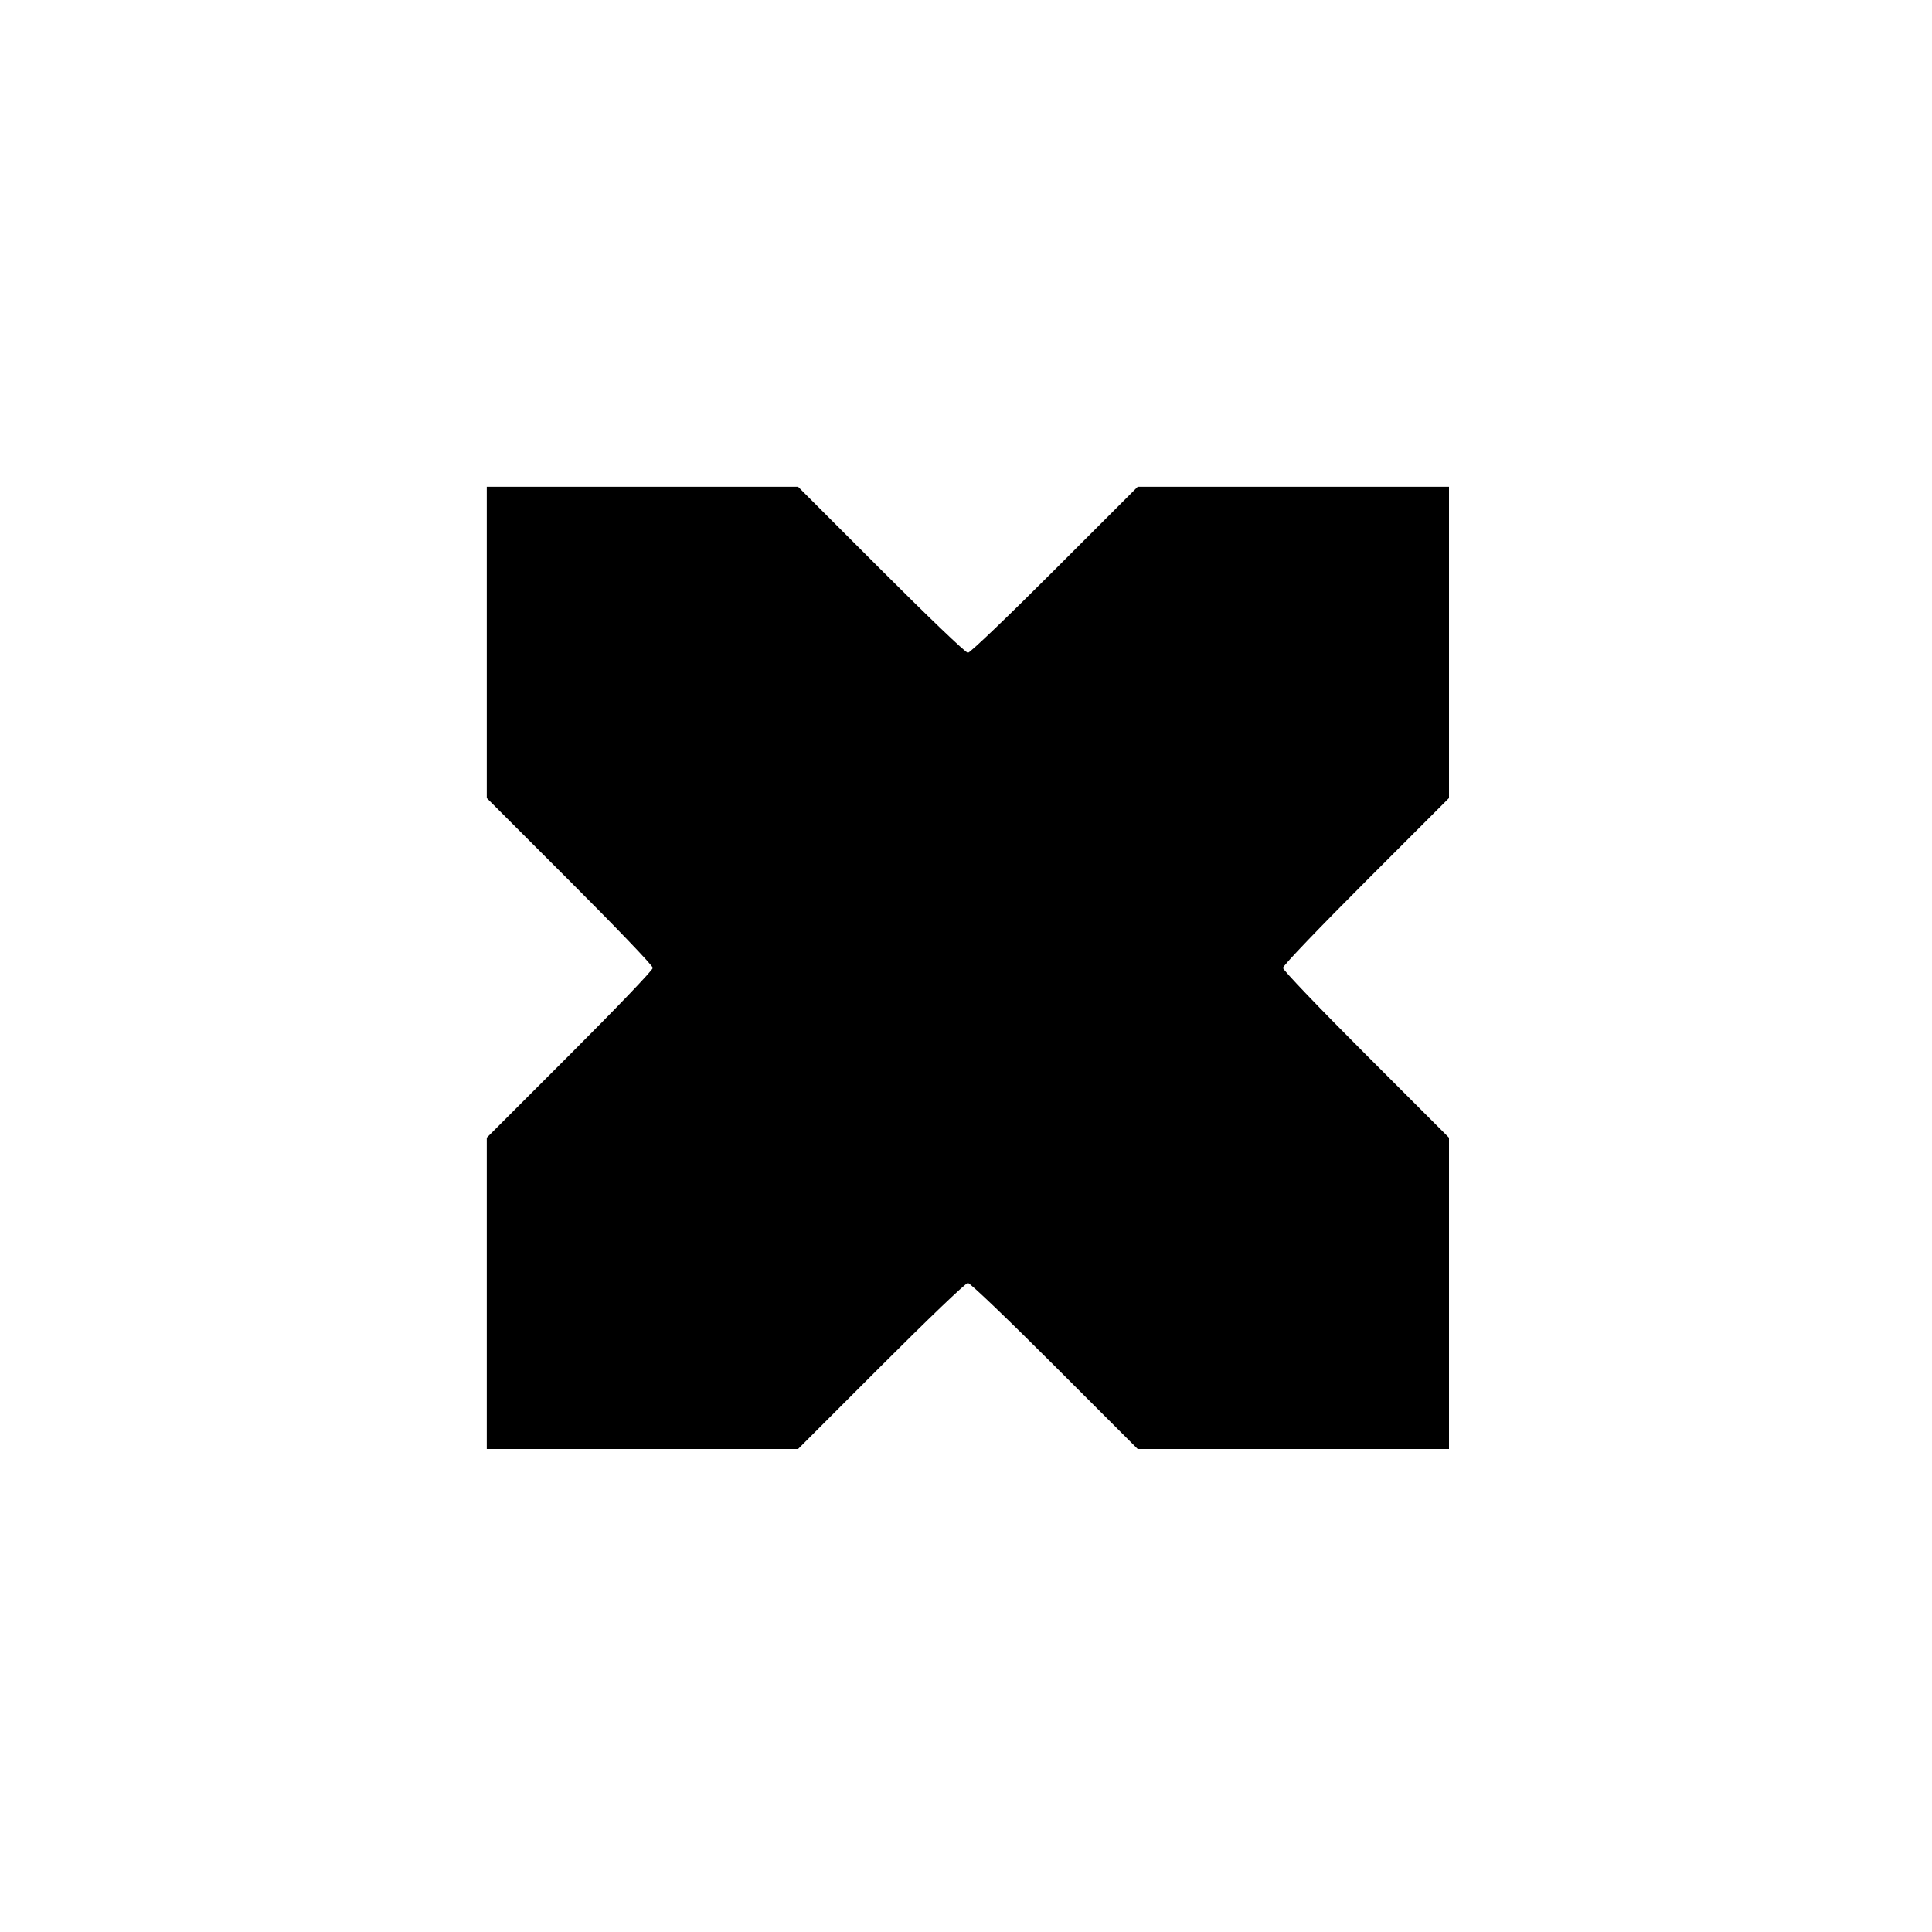 <?xml version="1.0" standalone="no"?>
<!DOCTYPE svg PUBLIC "-//W3C//DTD SVG 20010904//EN"
 "http://www.w3.org/TR/2001/REC-SVG-20010904/DTD/svg10.dtd">
<svg version="1.0" xmlns="http://www.w3.org/2000/svg"
 width="512pt" height="512pt" viewBox="0 0 512 512"
 preserveAspectRatio="xMidYMid meet">
<g transform="translate(0,512) scale(0.1,-0.1)"
fill="#000000" stroke="none">
<path d="M1290 3417 l0 -412 220 -220 c121 -121 220 -224 220 -230 0 -6 -99
-109 -220 -230 l-220 -220 0 -412 0 -413 413 0 412 0 220 220 c121 121 224
220 230 220 6 0 109 -99 230 -220 l220 -220 412 0 413 0 0 413 0 412 -220 220
c-121 121 -220 224 -220 230 0 6 99 109 220 230 l220 220 0 412 0 413 -413 0
-412 0 -220 -220 c-121 -121 -224 -220 -230 -220 -6 0 -109 99 -230 220 l-220
220 -412 0 -413 0 0 -413z"/>
</g>
</svg>

